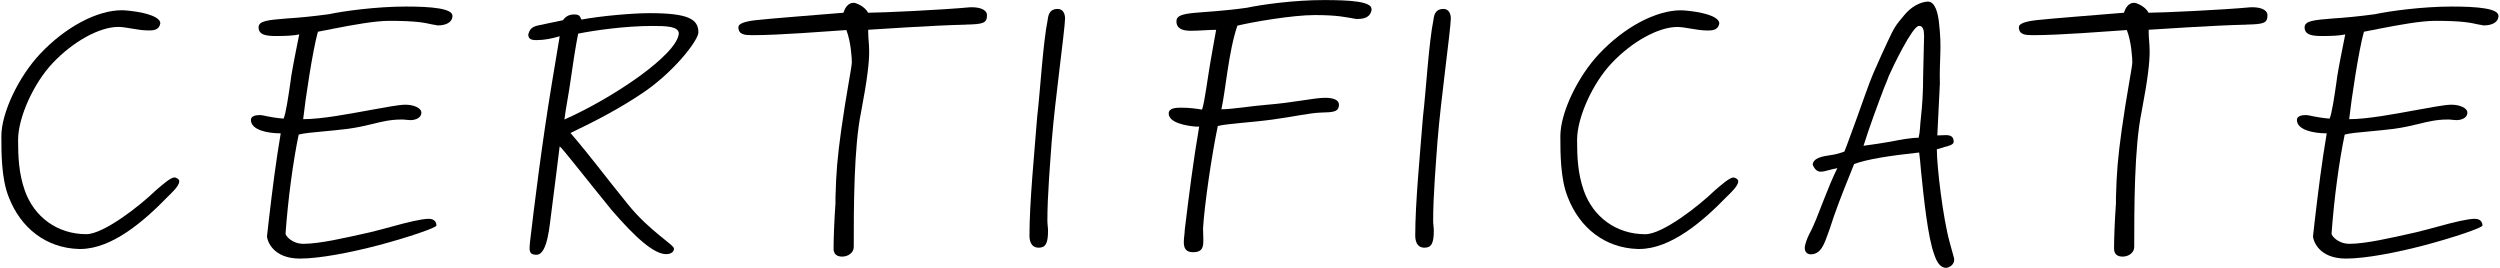 <?xml version="1.0" encoding="UTF-8"?><svg id="_レイヤー_1" xmlns="http://www.w3.org/2000/svg" viewBox="0 0 420 45"><path d="M30.11,30.47c0,.81-1.35,1.99-1.99,2.64-3.82,3.93-9.26,8.72-14.64,8.72h-.22c-5.54-.16-9.8-3.55-11.79-8.72C.23,30.04.23,25.73.23,22.88c0-3.98,2.96-10.07,6.51-13.83C11,4.52,16.33,1.72,20.47,1.72c1.08,0,6.46.54,6.46,2.21-.16.91-.81,1.18-1.78,1.18h-.32c-1.61,0-3.66-.59-4.95-.59-3.18,0-7.64,2.48-11.03,6.08-3.12,3.28-5.81,9.04-5.81,12.92,0,2.8.11,5.6,1.13,8.5,1.56,4.41,5.44,7.32,10.33,7.32,2.91,0,9.04-4.79,11.63-7.32.97-.81,2.48-2.21,3.18-2.21.27,0,.81.27.81.65Z"/><path d="M73.45,4.25l-.92-.16c-1.18-.27-2.64-.59-7.11-.59-2.48,0-6.19.7-9.26,1.29l-2.75.54c-.86,3.01-2.1,11.25-2.48,14.69,3.07,0,7.59-.86,11.14-1.51,2.42-.43,4.9-.92,6.03-.92,1.4,0,2.69.54,2.69,1.35s-.91,1.24-1.83,1.24c-.16,0-.54-.05-.7-.05-.22-.05-.65-.05-.86-.05-1.83,0-3.34.38-4.84.75-1.13.27-2.48.59-4.09.81-1.35.16-2.8.32-4.09.43-1.83.16-3.44.32-4.2.54-.92,4.36-1.78,10.66-2.21,16.63,0,.38,1.08,1.72,3.01,1.72,2.69,0,6.89-.97,11.2-1.94,1.18-.27,2.48-.65,3.71-.97,2.53-.7,4.95-1.29,6.14-1.29,1.08,0,1.29.7,1.29,1.13-.05.38-4.74,1.99-9.85,3.34-4.52,1.18-9.74,2.21-13.08,2.21-4.58,0-5.49-3.01-5.54-3.71l.32-2.85c.59-5.01,1.18-9.74,1.99-14.48-2.31,0-5.01-.59-5.01-2.26,0-.59.7-.81,1.45-.81.43,0,.81.11,1.35.22.59.11,1.4.27,2.69.38.38-.81.81-3.77,1.13-5.97.11-.86.22-1.61.32-2.1.22-1.35,1.18-6.08,1.18-6.08-.97.22-2.42.27-3.82.27-1.56,0-3.01-.11-3.01-1.45,0-1.13,1.61-1.24,4.9-1.51,1.78-.11,4.09-.32,6.89-.7,2.53-.54,8.02-1.29,12.97-1.29,4.31,0,7.81.32,7.81,1.56,0,.11,0,.27-.05.38-.32,1.08-1.72,1.24-2.53,1.24Z"/><path d="M107.74,15.77c-3.71,2.48-7.59,4.52-11.9,6.57,3.77,4.41,5.17,6.46,9.58,11.9,3.77,4.68,7.81,6.84,7.81,7.54s-.81.92-1.29.92c-2.05,0-5.11-2.69-9.2-7.43-4.52-5.54-8.56-10.77-8.72-10.66,0,0-1.13,9.2-1.45,11.52-.22,1.4-.54,6.67-2.42,6.67-.92,0-1.18-.32-1.18-1.13,0-.32.05-.75.11-1.35.59-5.01,1.94-16.15,3.66-26.48l1.29-7.75c-1.29.38-2.53.65-3.93.65-.91,0-1.35-.22-1.35-.97.22-.65.38-1.24,1.72-1.51l4.09-.86c.38-.48.86-.97,1.88-.97.97,0,.97.32,1.24.86,3.12-.59,8.5-1.08,11.47-1.08,6.51,0,8.18,1.02,8.18,3.23,0,1.35-4.2,6.78-9.58,10.33ZM109.62,4.36c-4.63,0-9.8.75-12.49,1.29-.38,1.88-.92,5.28-1.29,7.97-.22,1.72-.86,5.01-1.02,6.46,8.24-3.66,18.89-10.87,19.22-14.43,0-1.24-2.15-1.29-4.41-1.29Z"/><path d="M162.33,4.14c-5.49.11-15.45.81-16.47.86v.43c0,1.13.16,1.83.16,3.28,0,1.67-.27,4.41-1.35,10.07-1.24,5.97-1.24,16.2-1.24,22.72,0,.97-.97,1.61-1.94,1.61-.92,0-1.45-.43-1.45-1.35,0-1.61.11-4.68.32-7.59v-.97c.11-4.2.32-6.73.97-11.41.75-5.44,1.78-10.6,1.78-11.3s-.16-3.5-.92-5.44c-3.44.22-11.14.86-15.77.86-1.24,0-2.37-.05-2.37-1.35,0-.59,1.08-.97,3.01-1.18,1.78-.22,12.06-1.02,14.64-1.24.22-.7.7-1.67,1.72-1.67.32,0,1.83.54,2.42,1.67,2.21,0,12.54-.48,17.17-.92h.27c1.18,0,2.42.32,2.53,1.24.05,1.45-.65,1.61-3.5,1.67Z"/><path d="M176.71,23.42c-.27,3.88-.75,9.37-.75,13.67,0,.59.11,1.13.11,1.67,0,2.15-.43,2.85-1.56,2.85-1.29,0-1.56-1.13-1.56-2.05,0-5.49.81-13.67,1.29-19.86.54-4.63.97-12.43,1.78-16.42.11-1.02.48-1.78,1.67-1.78.86,0,1.24.75,1.24,1.61-.05,2.05-1.72,14-2.21,20.29Z"/><path d="M227.79,3.18c-1.61-.27-2.96-.65-6.94-.65-3.71,0-10.55,1.18-12.97,1.78-1.51,4.41-1.99,11.03-2.69,14.05,1.83,0,5.33-.59,7.54-.75,4.74-.38,8.02-1.18,9.9-1.18,1.4,0,2.31.38,2.31,1.13,0,1.29-1.02,1.29-2.96,1.35-1.94.05-4.63.7-8.24,1.18-3.5.48-7.81.7-9.15,1.08-1.02,4.84-2.26,13.35-2.48,17.22,0,.54.05,1.18.05,1.83,0,1.08,0,2.15-1.72,2.15-1.29,0-1.56-.75-1.56-1.72,0-.7.16-1.51.16-2.05.75-6.19,1.45-11.68,2.42-17.33h-.54c-1.45-.11-4.58-.59-4.58-2.21,0-.92,1.24-.97,2.1-.97,1.4,0,2.53.16,3.5.32.43-1.13,1.02-5.81,1.35-7.64.22-1.35,1.02-5.76,1.02-5.76-1.24,0-2.91.16-4.25.16s-2.42-.32-2.42-1.61c0-1.83,3.93-1.13,11.84-2.26,2.53-.54,7.97-1.29,12.92-1.29,4.36,0,8.02.22,8.02,1.51,0,.11,0,.27-.05.38-.38,1.29-1.72,1.29-2.58,1.29Z"/><path d="M241.52,23.42c-.27,3.88-.75,9.37-.75,13.67,0,.59.11,1.13.11,1.67,0,2.15-.43,2.85-1.56,2.85-1.29,0-1.56-1.13-1.56-2.05,0-5.49.81-13.67,1.29-19.86.54-4.63.97-12.43,1.78-16.42.11-1.02.48-1.78,1.67-1.78.86,0,1.24.75,1.24,1.61-.05,2.05-1.72,14-2.21,20.29Z"/><path d="M292.02,30.47c0,.81-1.35,1.99-1.99,2.64-3.82,3.93-9.26,8.72-14.64,8.72h-.22c-5.54-.16-9.8-3.55-11.79-8.72-1.24-3.07-1.24-7.37-1.24-10.23,0-3.98,2.96-10.07,6.51-13.83,4.25-4.52,9.58-7.32,13.73-7.32,1.08,0,6.46.54,6.46,2.21-.16.91-.81,1.18-1.78,1.18h-.32c-1.61,0-3.66-.59-4.95-.59-3.18,0-7.64,2.48-11.03,6.08-3.12,3.28-5.81,9.04-5.81,12.92,0,2.8.11,5.6,1.13,8.5,1.56,4.41,5.44,7.32,10.33,7.32,2.91,0,9.04-4.79,11.63-7.32.97-.81,2.48-2.21,3.18-2.21.27,0,.81.27.81.65Z"/><path d="M326.52,24.76l-1.13.32c0,2.91,1.02,11.52,2.15,15.61l.7,2.53c.27.86-.32,1.61-1.24,1.78-1.13,0-1.67-1.13-2.05-2.26-1.08-2.85-1.78-9.69-2.21-13.94-.11-1.29-.22-2.48-.32-3.18-5.01.54-8.77,1.13-10.93,1.94l-.75,1.88c-1.29,3.18-2.42,6.08-3.34,8.99l-.27.75c-.65,1.78-1.18,3.55-2.96,3.55-.7-.05-.97-.54-.97-1.08,0-.59.43-1.67.75-2.31.81-1.45,1.67-3.77,2.42-5.71.7-1.78,1.51-3.82,2.31-5.38-.43.11-1.08.22-1.4.32-.54.16-1.02.27-1.4.27-.59,0-1.02-.38-1.35-1.18.11-1.13,1.61-1.4,3.07-1.61l.65-.11c.59-.16,1.24-.32,1.61-.48.43-1.02,1.13-3.07,1.94-5.22,1.13-3.12,2.31-6.57,2.96-8.02,1.02-2.31,1.72-3.88,2.26-5.01,1.24-2.69,1.45-2.96,2.96-4.74,1.08-1.29,2.48-2.1,3.88-2.21,1.29,0,1.72,2.05,1.88,3.44.54,4.58.05,5.97.16,10.33l-.43,8.72,1.4-.05c.75,0,1.35.16,1.35,1.13,0,.48-.86.7-1.72.91ZM323.24,5.92c0-.75-.16-1.67-.91-1.56-1.08.16-4.2,6.57-5.01,8.4-.22.65-.48,1.24-.75,1.88-1.24,3.28-2.48,6.62-3.5,9.85,1.72-.22,3.28-.48,4.58-.7,1.61-.32,3.39-.65,4.68-.65.27-1.08.22-2.1.38-3.34.22-2.05.38-4.14.38-7.16,0-.75.16-5.98.16-6.73Z"/><path d="M377.45,4.14c-5.49.11-15.45.81-16.47.86v.43c0,1.13.16,1.83.16,3.28,0,1.67-.27,4.41-1.35,10.07-1.24,5.97-1.24,16.2-1.24,22.72,0,.97-.97,1.61-1.94,1.61-.92,0-1.45-.43-1.45-1.35,0-1.61.11-4.68.32-7.59v-.97c.11-4.2.32-6.73.97-11.41.75-5.44,1.78-10.6,1.78-11.3s-.16-3.5-.92-5.44c-3.44.22-11.14.86-15.77.86-1.24,0-2.37-.05-2.37-1.35,0-.59,1.08-.97,3.01-1.18,1.78-.22,12.06-1.02,14.64-1.24.22-.7.7-1.67,1.72-1.67.32,0,1.83.54,2.42,1.67,2.21,0,12.54-.48,17.17-.92h.27c1.18,0,2.42.32,2.53,1.24.05,1.45-.65,1.61-3.5,1.67Z"/><path d="M417.18,4.25l-.92-.16c-1.18-.27-2.64-.59-7.11-.59-2.48,0-6.19.7-9.26,1.29l-2.75.54c-.86,3.01-2.1,11.25-2.48,14.69,3.07,0,7.59-.86,11.14-1.51,2.42-.43,4.9-.92,6.03-.92,1.4,0,2.69.54,2.69,1.35s-.91,1.24-1.83,1.24c-.16,0-.54-.05-.7-.05-.22-.05-.65-.05-.86-.05-1.83,0-3.34.38-4.84.75-1.13.27-2.48.59-4.09.81-1.35.16-2.8.32-4.09.43-1.83.16-3.44.32-4.2.54-.92,4.36-1.78,10.66-2.21,16.63,0,.38,1.08,1.72,3.01,1.72,2.69,0,6.89-.97,11.2-1.94,1.18-.27,2.48-.65,3.71-.97,2.53-.7,4.95-1.29,6.14-1.29,1.08,0,1.29.7,1.29,1.13-.05.38-4.74,1.99-9.85,3.34-4.52,1.18-9.74,2.21-13.08,2.21-4.58,0-5.49-3.01-5.54-3.71l.32-2.85c.59-5.01,1.18-9.74,1.99-14.48-2.31,0-5.01-.59-5.01-2.26,0-.59.7-.81,1.45-.81.43,0,.81.11,1.35.22.59.11,1.4.27,2.69.38.38-.81.81-3.77,1.13-5.97.11-.86.22-1.61.32-2.1.22-1.35,1.18-6.08,1.18-6.08-.97.22-2.42.27-3.82.27-1.56,0-3.01-.11-3.01-1.45,0-1.13,1.61-1.24,4.9-1.51,1.78-.11,4.09-.32,6.89-.7,2.53-.54,8.02-1.29,12.97-1.29,4.31,0,7.81.32,7.81,1.56,0,.11,0,.27-.05.38-.32,1.08-1.72,1.24-2.53,1.24Z"/></svg>